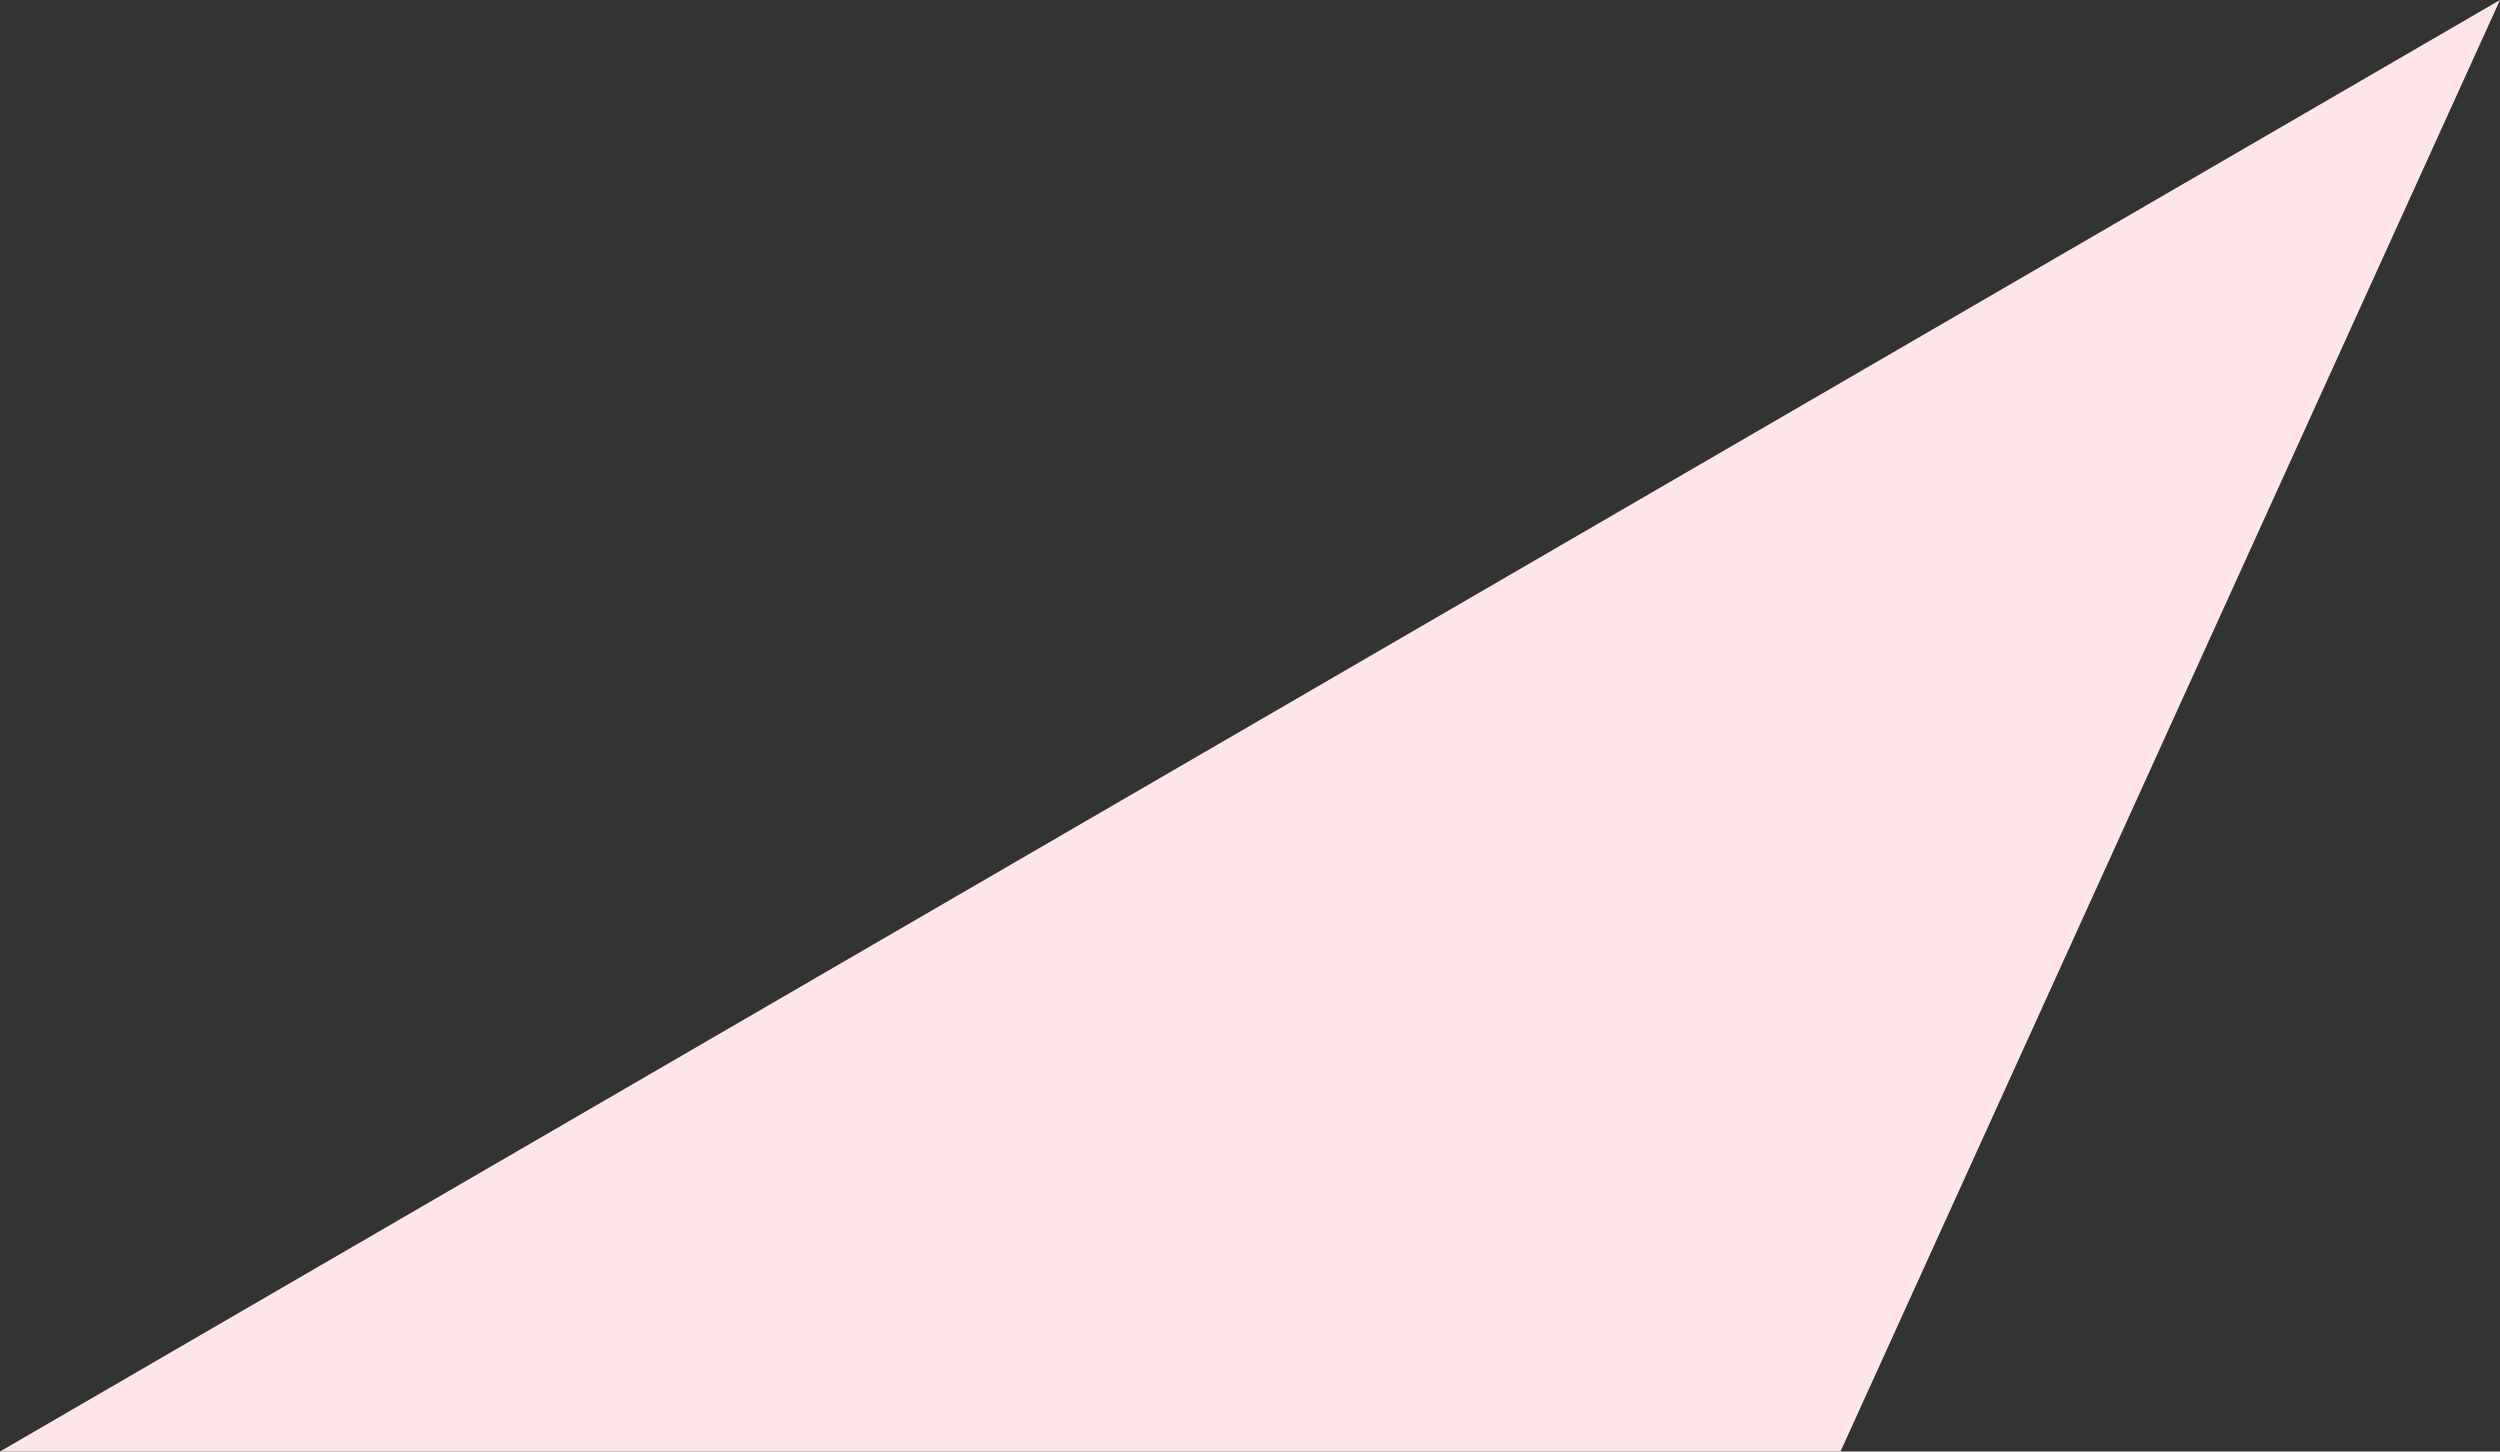 <?xml version="1.0" encoding="UTF-8" standalone="no"?><svg xmlns="http://www.w3.org/2000/svg" xmlns:xlink="http://www.w3.org/1999/xlink" fill="#000000" height="290.3" preserveAspectRatio="xMidYMid meet" version="1" viewBox="0.0 0.0 500.0 290.3" width="500" zoomAndPan="magnify"><rect x="0.0" y="0.0" width="500.0" height="290.3" fill="#333333" stroke="none"/><g><g id="change1_1"><path d="M0 290.3L500 0 368.1 290.3z" fill="#fee6e8"/></g></g></svg>